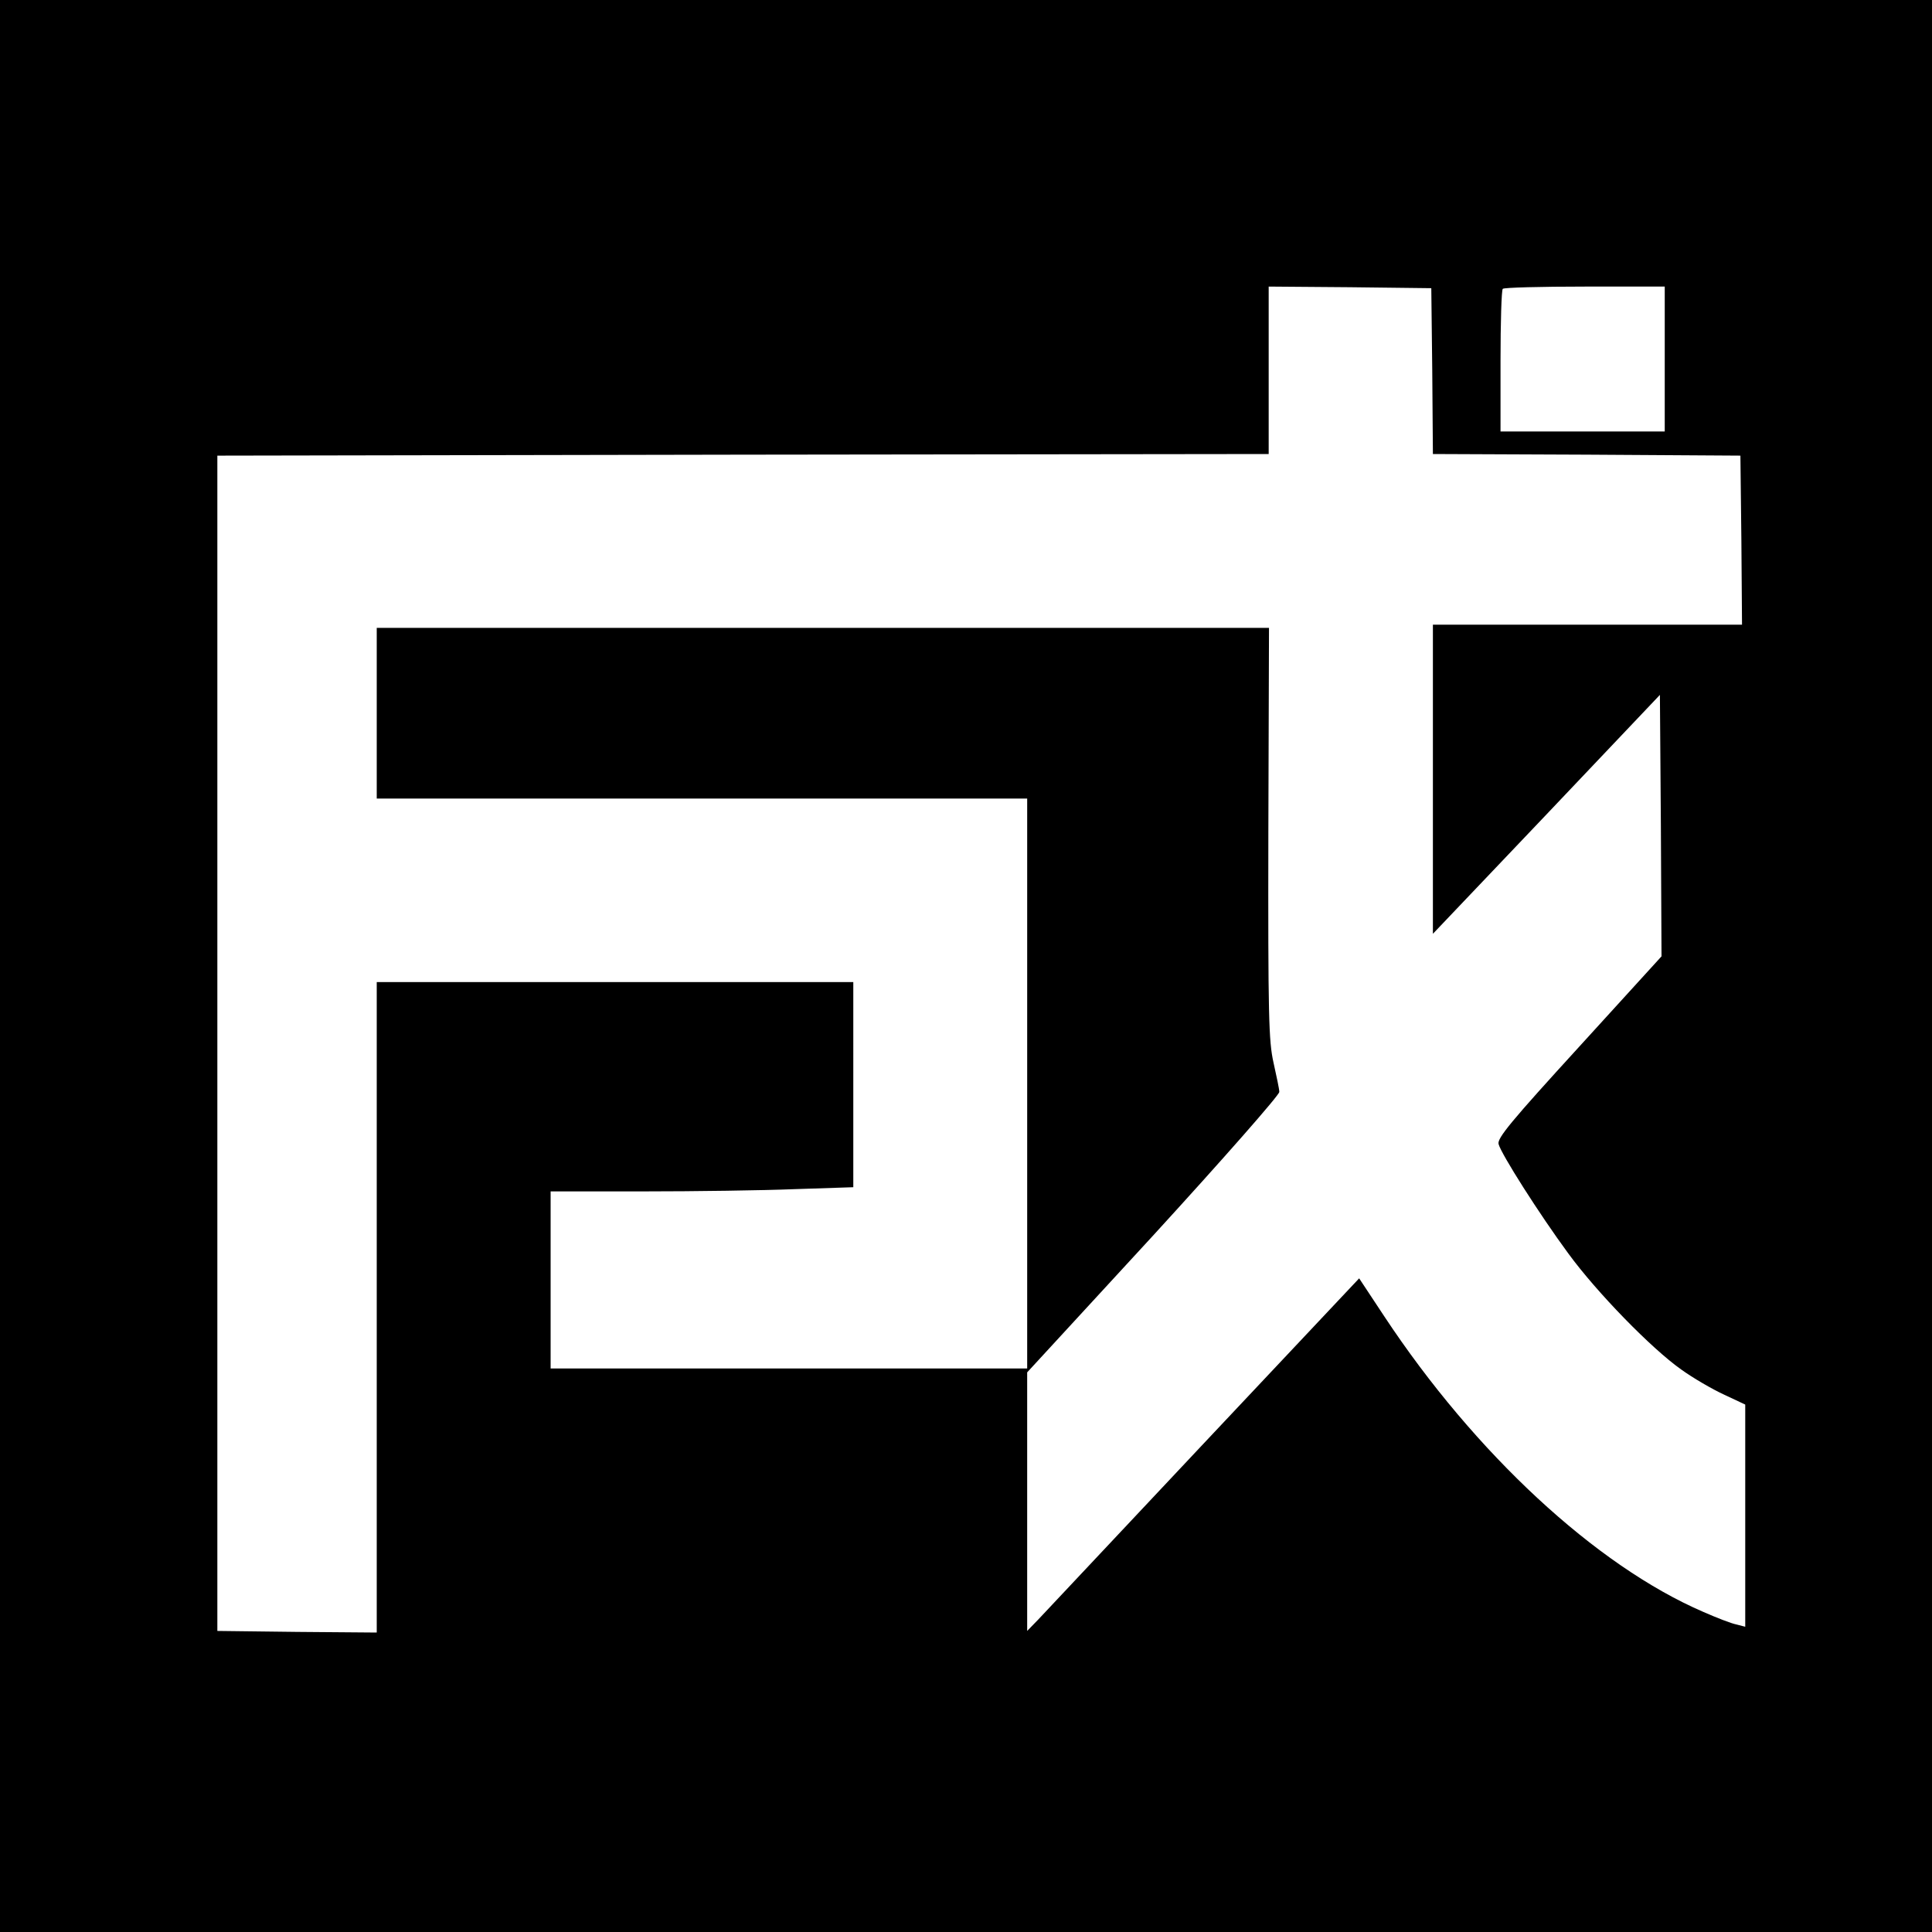 <svg version="1.0" xmlns="http://www.w3.org/2000/svg" width="800" height="800" viewBox="0 0 600 600"><path d="M0 300v300h600V0H0v300zm444.8-184.8l.2 25.8 47.8.2 47.7.3.3 26.2.2 26.3h-96v96l35.3-37.1 35.2-37.1.3 40.6.2 40.6-25.6 28.1c-21.1 23.1-25.5 28.4-25 30.2.8 3.1 12.7 21.8 21.6 33.9 8.9 12.2 25.9 29.6 35.1 36.1 3.6 2.6 9.6 6.1 13.3 7.8l6.6 3.1v69l-2.7-.7c-1.6-.3-6.2-2.1-10.3-3.9-33.4-14.4-71-49.3-99.1-91.8l-7.8-11.8-48.2 51.2c-26.5 28.2-49.7 52.9-51.5 54.8l-3.4 3.5v-80.3l39.3-42.7c21.5-23.5 39.1-43.5 39-44.4 0-.9-.9-5-1.8-9.1-1.5-6.7-1.7-14.4-1.6-71.3l.2-63.7H117v53h202v177H171v-55h28.8c15.9 0 37.1-.3 47-.7l18.2-.6V305H117v202l-24.7-.2-24.8-.3v-365l163.3-.3L394 141V89l25.3.2 25.2.3.3 25.7zm72.2-3.7V134h-51v-21.8c0-12 .3-22.2.7-22.5.3-.4 11.8-.7 25.5-.7H517v22.5z"/></svg>